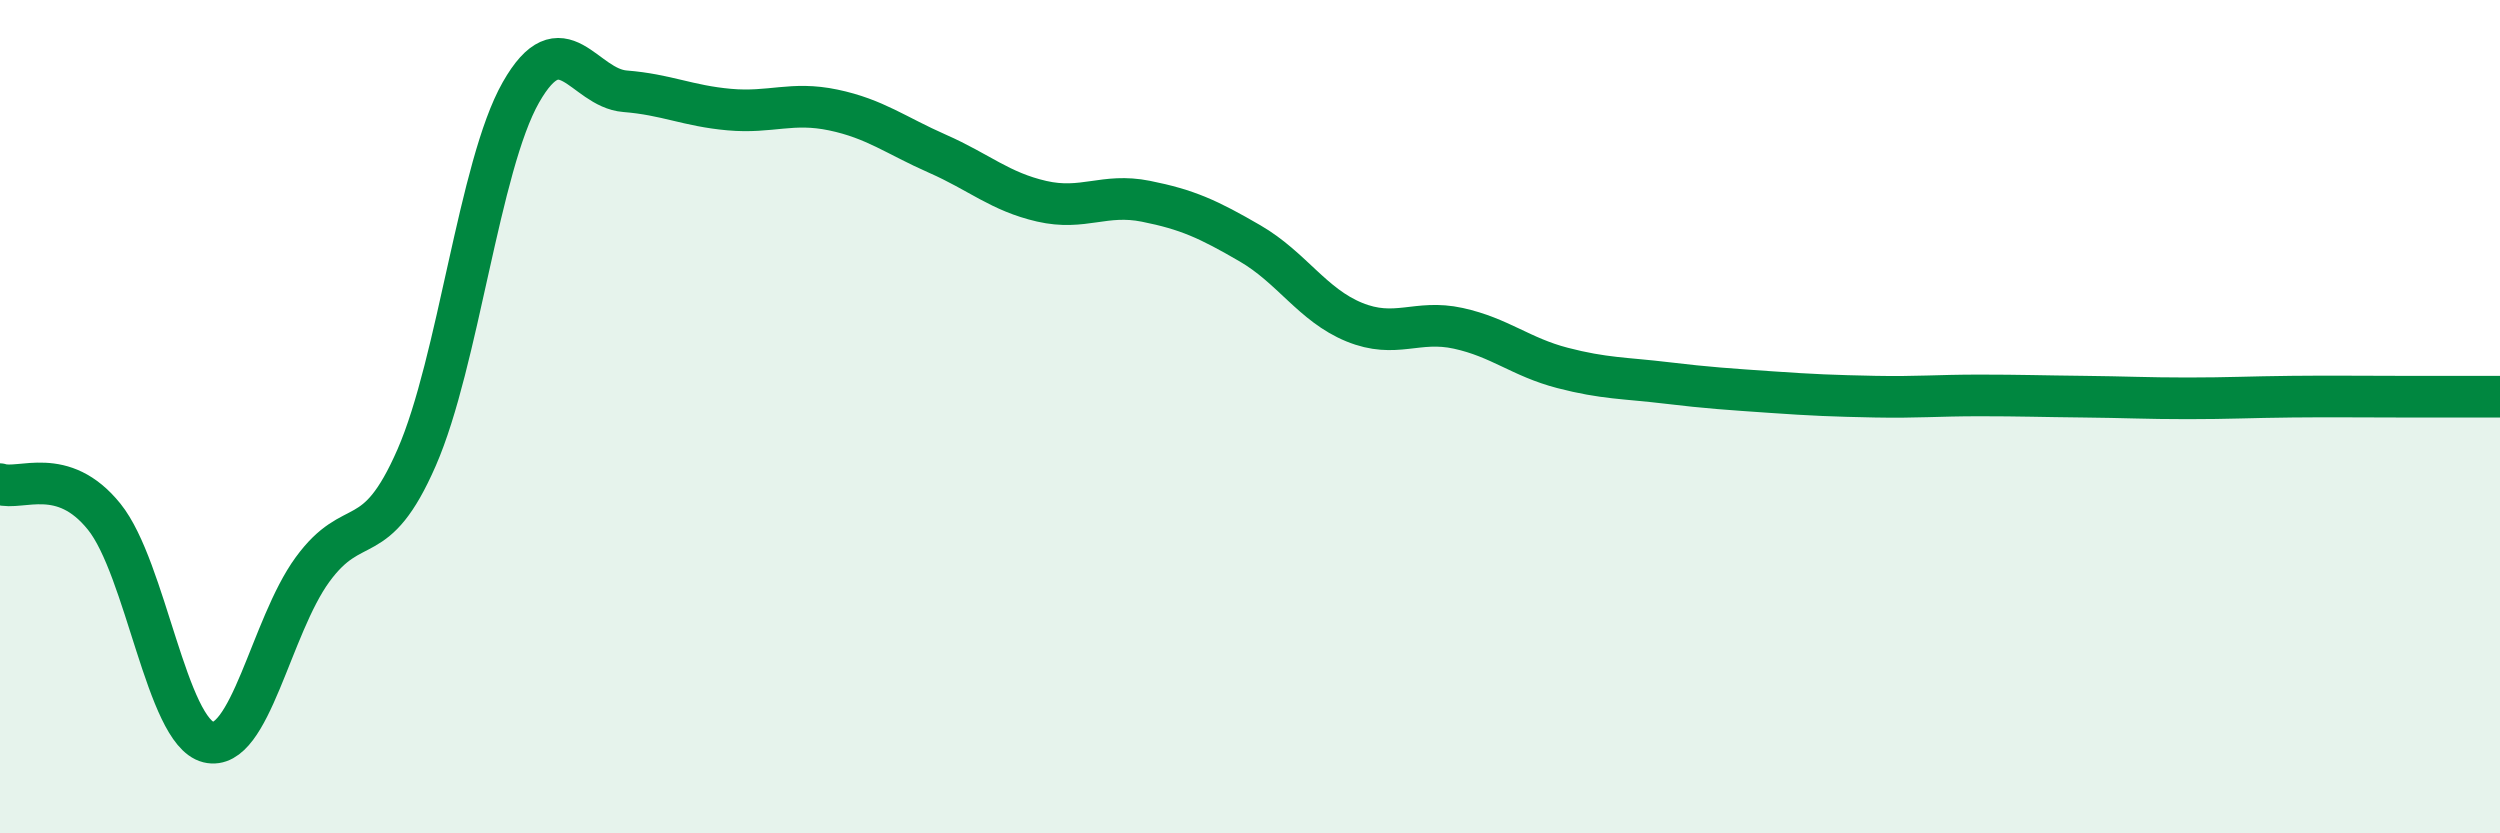 
    <svg width="60" height="20" viewBox="0 0 60 20" xmlns="http://www.w3.org/2000/svg">
      <path
        d="M 0,11.62 C 0.5,11.78 1.5,11.16 2.5,12.4 C 3.5,13.64 4,17.56 5,17.81 C 6,18.06 6.5,15.04 7.5,13.67 C 8.5,12.3 9,13.27 10,10.98 C 11,8.69 11.5,3.98 12.5,2.22 C 13.5,0.46 14,2.11 15,2.19 C 16,2.27 16.5,2.54 17.5,2.63 C 18.5,2.72 19,2.43 20,2.64 C 21,2.85 21.5,3.25 22.5,3.69 C 23.5,4.13 24,4.6 25,4.83 C 26,5.06 26.5,4.63 27.5,4.83 C 28.5,5.03 29,5.26 30,5.84 C 31,6.42 31.5,7.32 32.5,7.73 C 33.5,8.14 34,7.66 35,7.88 C 36,8.1 36.5,8.57 37.5,8.83 C 38.5,9.09 39,9.07 40,9.19 C 41,9.31 41.5,9.34 42.5,9.41 C 43.5,9.48 44,9.5 45,9.52 C 46,9.54 46.5,9.49 47.5,9.49 C 48.5,9.49 49,9.51 50,9.52 C 51,9.53 51.5,9.56 52.5,9.56 C 53.5,9.56 54,9.53 55,9.52 C 56,9.51 56.5,9.52 57.5,9.52 C 58.5,9.52 59.5,9.52 60,9.52L60 20L0 20Z"
        fill="#008740"
        opacity="0.1"
        stroke-linecap="round"
        stroke-linejoin="round"
      />
      <path
        d="M 0,11.62 C 0.5,11.78 1.5,11.16 2.5,12.4 C 3.5,13.64 4,17.56 5,17.81 C 6,18.06 6.5,15.04 7.5,13.67 C 8.5,12.3 9,13.27 10,10.98 C 11,8.69 11.5,3.98 12.5,2.22 C 13.5,0.46 14,2.11 15,2.19 C 16,2.27 16.5,2.54 17.5,2.63 C 18.5,2.72 19,2.43 20,2.64 C 21,2.85 21.5,3.25 22.5,3.69 C 23.5,4.13 24,4.6 25,4.83 C 26,5.06 26.5,4.63 27.5,4.83 C 28.5,5.03 29,5.26 30,5.84 C 31,6.42 31.5,7.32 32.5,7.73 C 33.5,8.14 34,7.66 35,7.88 C 36,8.1 36.5,8.57 37.5,8.83 C 38.5,9.09 39,9.07 40,9.19 C 41,9.31 41.5,9.34 42.5,9.41 C 43.5,9.48 44,9.5 45,9.52 C 46,9.54 46.5,9.49 47.5,9.49 C 48.5,9.49 49,9.51 50,9.52 C 51,9.53 51.5,9.56 52.5,9.56 C 53.5,9.56 54,9.53 55,9.52 C 56,9.51 56.5,9.52 57.5,9.52 C 58.5,9.52 59.5,9.52 60,9.52"
        stroke="#008740"
        stroke-width="1"
        fill="none"
        stroke-linecap="round"
        stroke-linejoin="round"
      />
    </svg>
  
